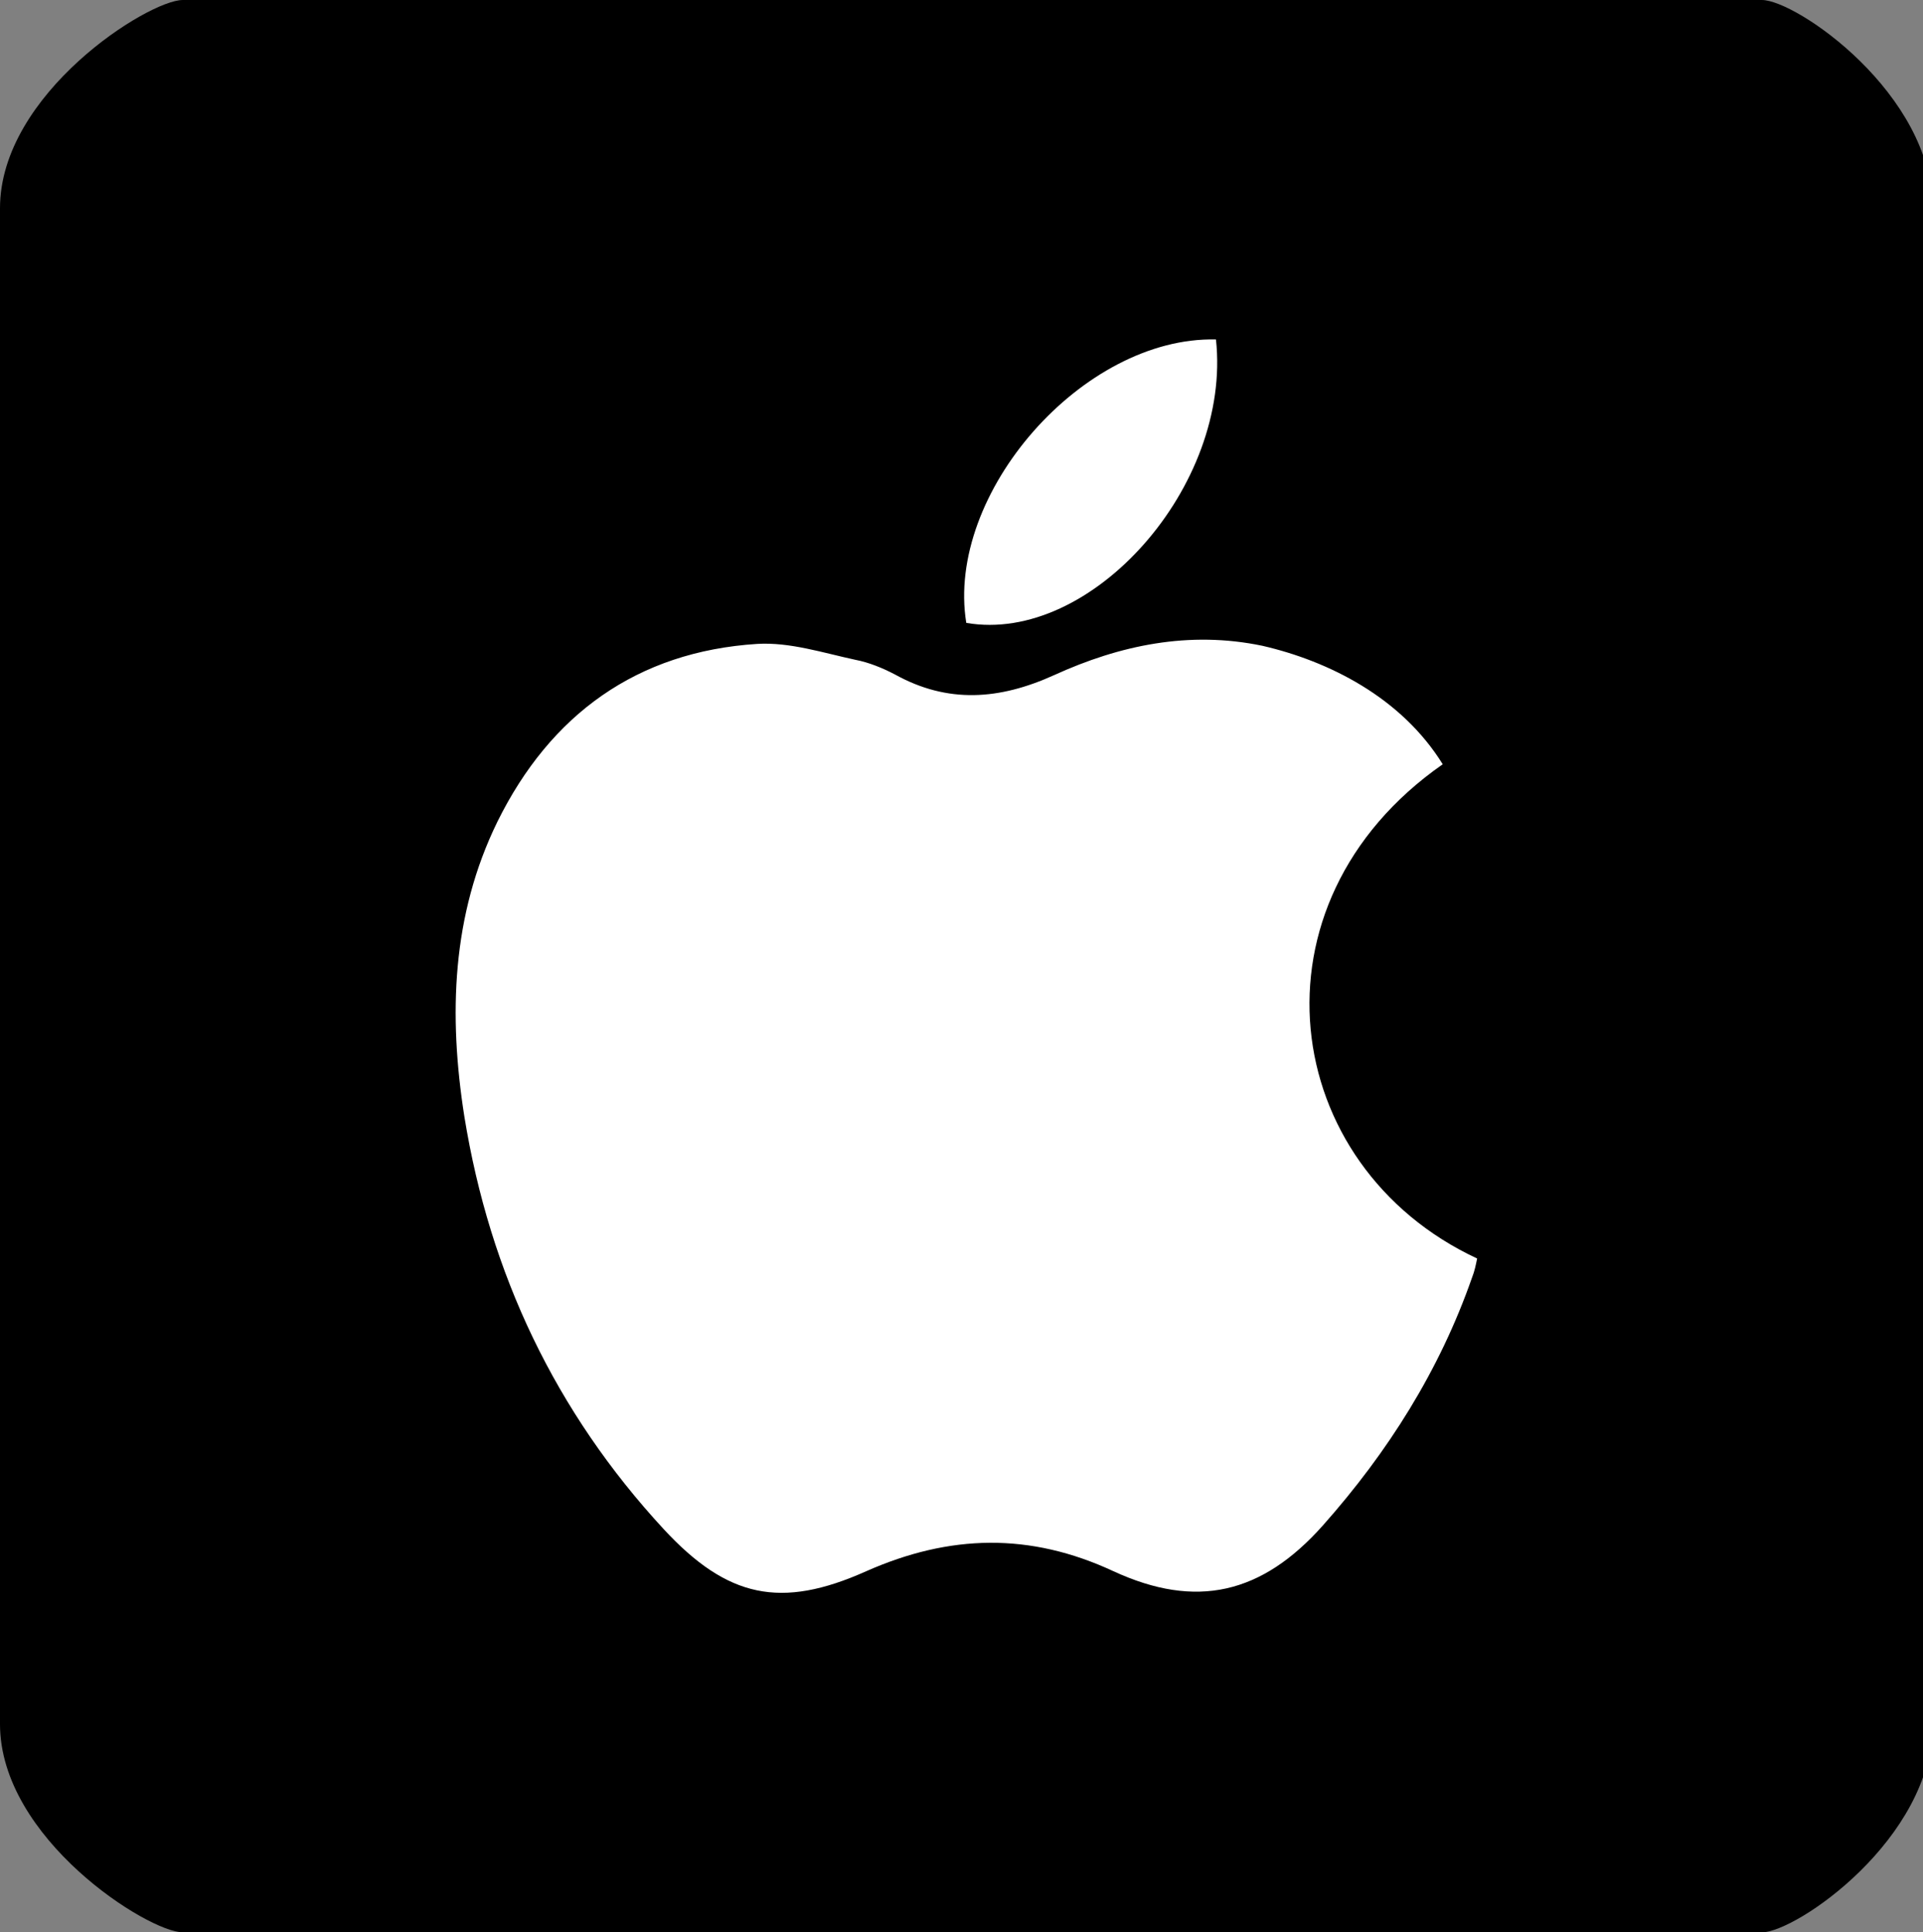<?xml version="1.0" encoding="utf-8"?>
<!-- Generator: Adobe Illustrator 27.3.1, SVG Export Plug-In . SVG Version: 6.00 Build 0)  -->
<svg version="1.1" id="Layer_1" xmlns="http://www.w3.org/2000/svg" xmlns:xlink="http://www.w3.org/1999/xlink" x="0px" y="0px"
	 viewBox="0 0 301.9 303.4" style="enable-background:new 0 0 301.9 303.4;" xml:space="preserve">
<rect x="0" y="0" width="301.9" height="303.4" fill="#808080" stroke="none"/>
<style type="text/css">
	.st0{fill:#FFFFFF;}
</style>
<g>
	<g>
		<path d="M276.6,303.4H28.7c-5.4,0-28.7-14.7-28.7-32.7v-238C0,14.7,23.3,0,28.7,0h247.9c5.4,0,26.8,14.7,26.8,32.7v238
			C303.4,288.7,282,303.4,276.6,303.4z"/>
	</g>
	<g>
		<path class="st0" d="M226.5,120c-31.4,21.9-25.7,63.1,5.4,77.6c-0.2,1-0.4,2-0.8,3c-5.1,14.6-13.2,27.4-23.4,38.9
			c-9.6,10.8-19.9,13.2-32.9,7.2c-13.1-6.1-25.7-5.8-38.8,0c-13.4,6-21.8,4.2-31.8-6.6c-17-18.4-27.3-40.1-31.3-64.8
			c-2.5-15.9-2-31.6,5.2-46.3c8.3-16.8,21.9-26.7,40.8-27.9c5.1-0.3,10.3,1.4,15.4,2.5c2.1,0.4,4.3,1.3,6.2,2.3
			c8.3,4.6,16.4,4,25,0.1c10.3-4.7,21.2-7,32.7-4.6C208.6,103.8,220,109.5,226.5,120z"/>
		<path class="st0" d="M190.9,53.3c2.5,23-19.6,47.9-39.2,44.5C148.4,77.5,170,52.8,190.9,53.3z"/>
	</g>
</g>
</svg>
